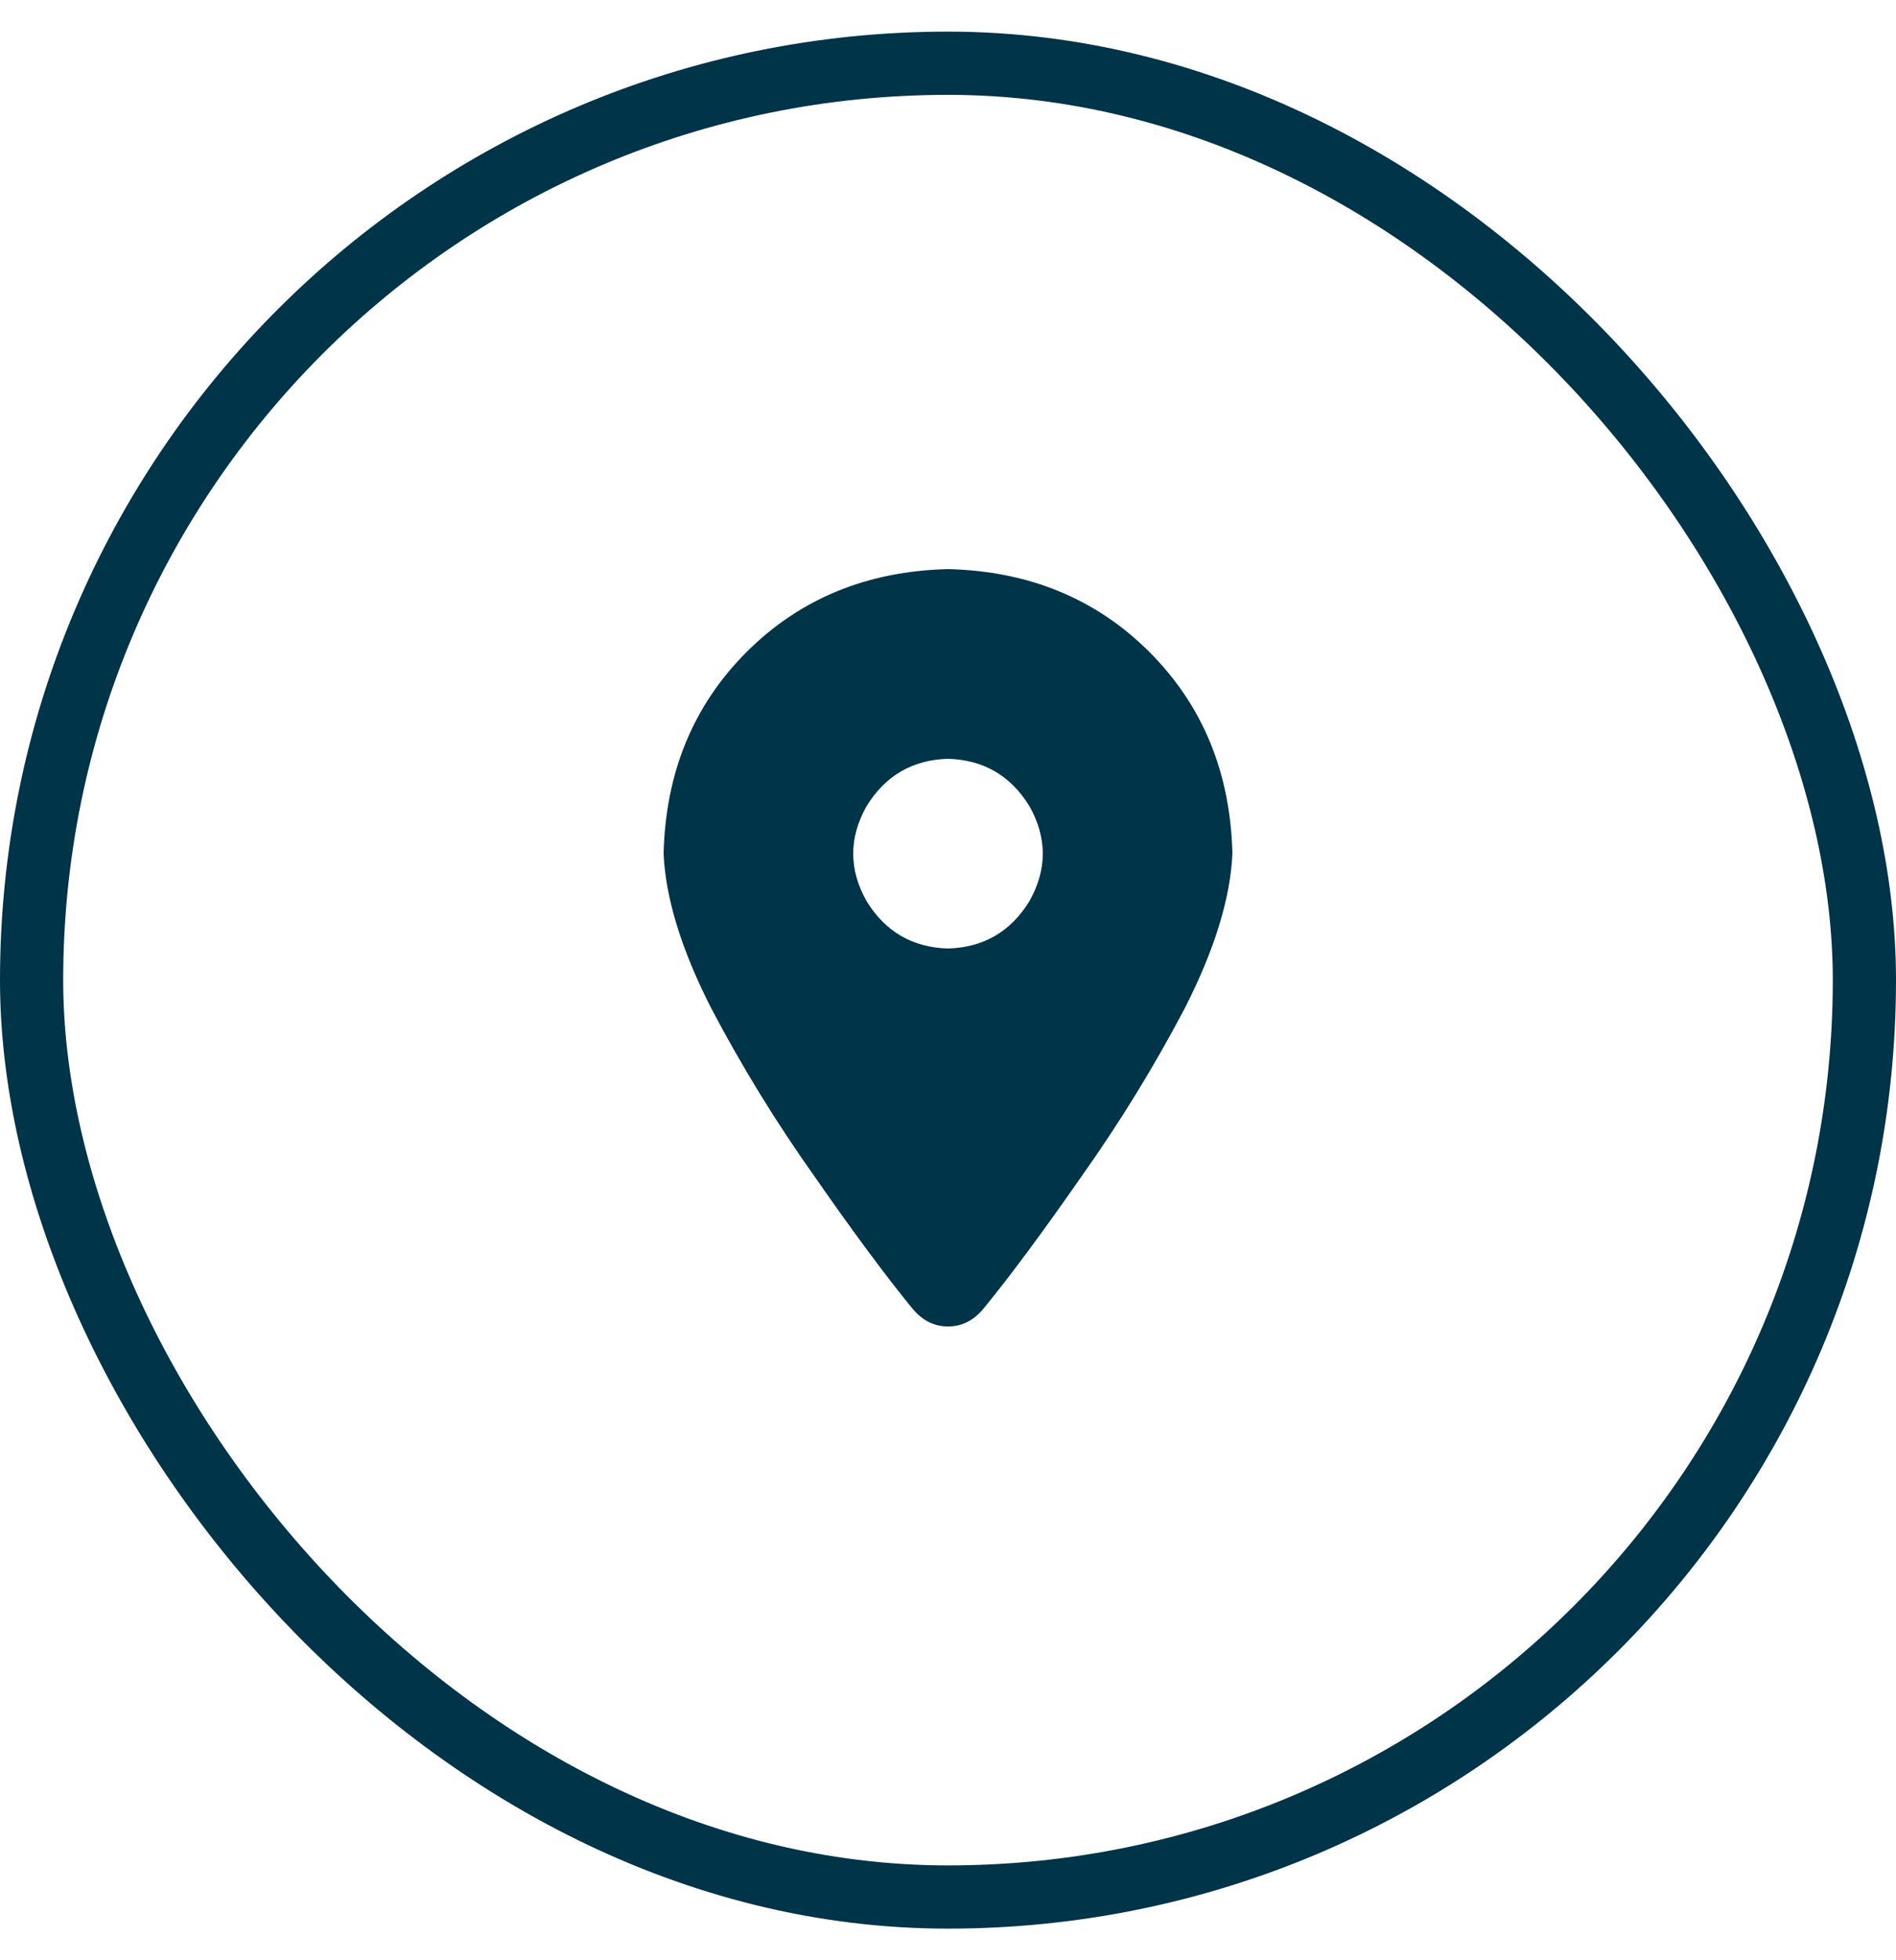 <svg width="30" height="31" viewBox="0 0 30 31" fill="none" xmlns="http://www.w3.org/2000/svg">
<rect x="0.5" y="1" width="29" height="29" rx="14.5" stroke="#003448"/>
<path d="M15.562 20.695C15.984 20.18 16.5 19.484 17.109 18.609C17.719 17.75 18.266 16.859 18.75 15.938C19.219 15.016 19.469 14.203 19.5 13.5C19.469 12.219 19.031 11.156 18.188 10.312C17.344 9.469 16.281 9.031 15 9C13.719 9.031 12.656 9.469 11.812 10.312C10.969 11.156 10.531 12.219 10.5 13.5C10.531 14.203 10.781 15.016 11.25 15.938C11.734 16.859 12.281 17.75 12.891 18.609C13.5 19.484 14.016 20.18 14.438 20.695C14.594 20.883 14.781 20.977 15 20.977C15.219 20.977 15.406 20.883 15.562 20.695ZM15 12C15.562 12.016 15.992 12.266 16.289 12.75C16.57 13.25 16.57 13.75 16.289 14.25C15.992 14.734 15.562 14.984 15 15C14.438 14.984 14.008 14.734 13.711 14.25C13.43 13.75 13.43 13.25 13.711 12.75C14.008 12.266 14.438 12.016 15 12Z" fill="#003448"/>
</svg>
